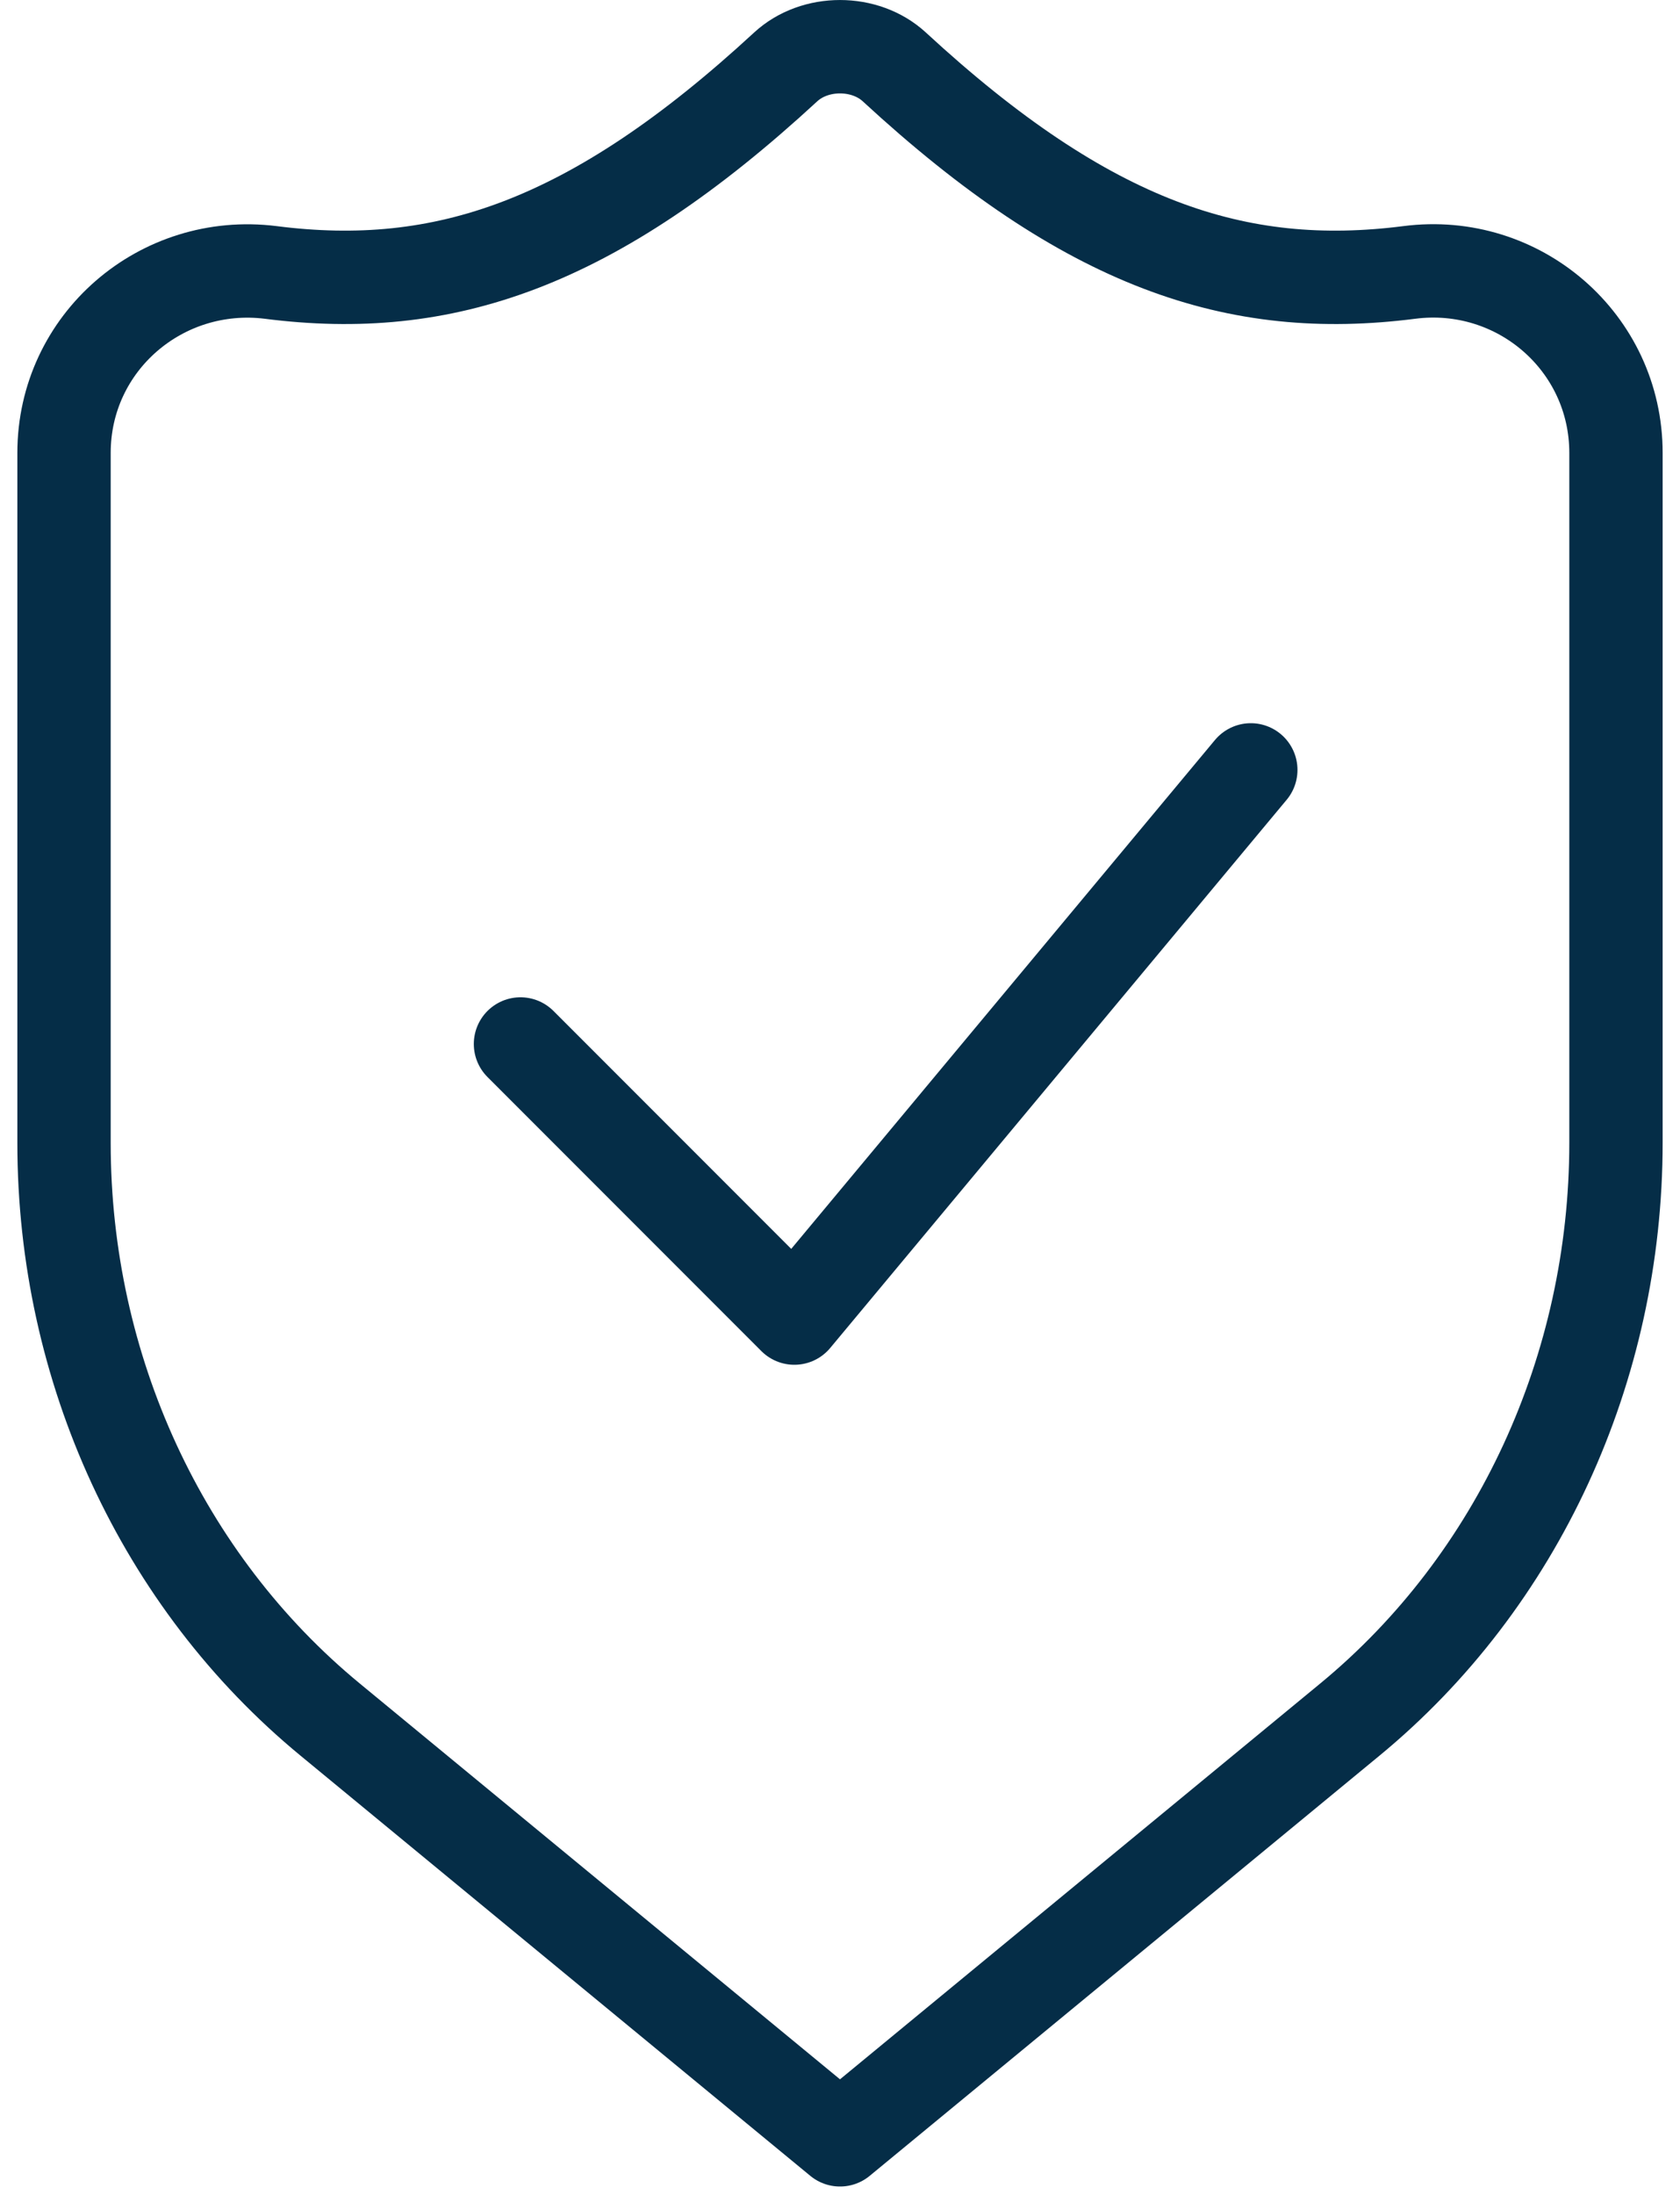 <svg xmlns="http://www.w3.org/2000/svg" fill="none" viewBox="0 0 36 47" height="47" width="36">
<g id="Group 26854">
<path stroke-linejoin="round" stroke-linecap="round" stroke-width="2" stroke="#052D47" d="M11.153 22.355L17.022 28.224L26.803 16.486" id="Vector"></path>
<path stroke-linejoin="round" stroke-linecap="round" stroke-width="2" stroke="#052D47" d="M19.164 1.433C18.538 0.856 17.462 0.856 16.836 1.433C12.689 5.257 9.49 6.304 5.803 5.834C3.455 5.541 1.372 7.331 1.372 9.698V24.477C1.372 29.309 3.475 33.858 7.074 36.821L18 45.82L28.926 36.821C32.525 33.858 34.628 29.3 34.628 24.468V9.698C34.628 7.331 32.545 5.531 30.197 5.834C26.51 6.304 23.311 5.257 19.164 1.433Z" id="Vector_2"></path>
</g>
</svg>
